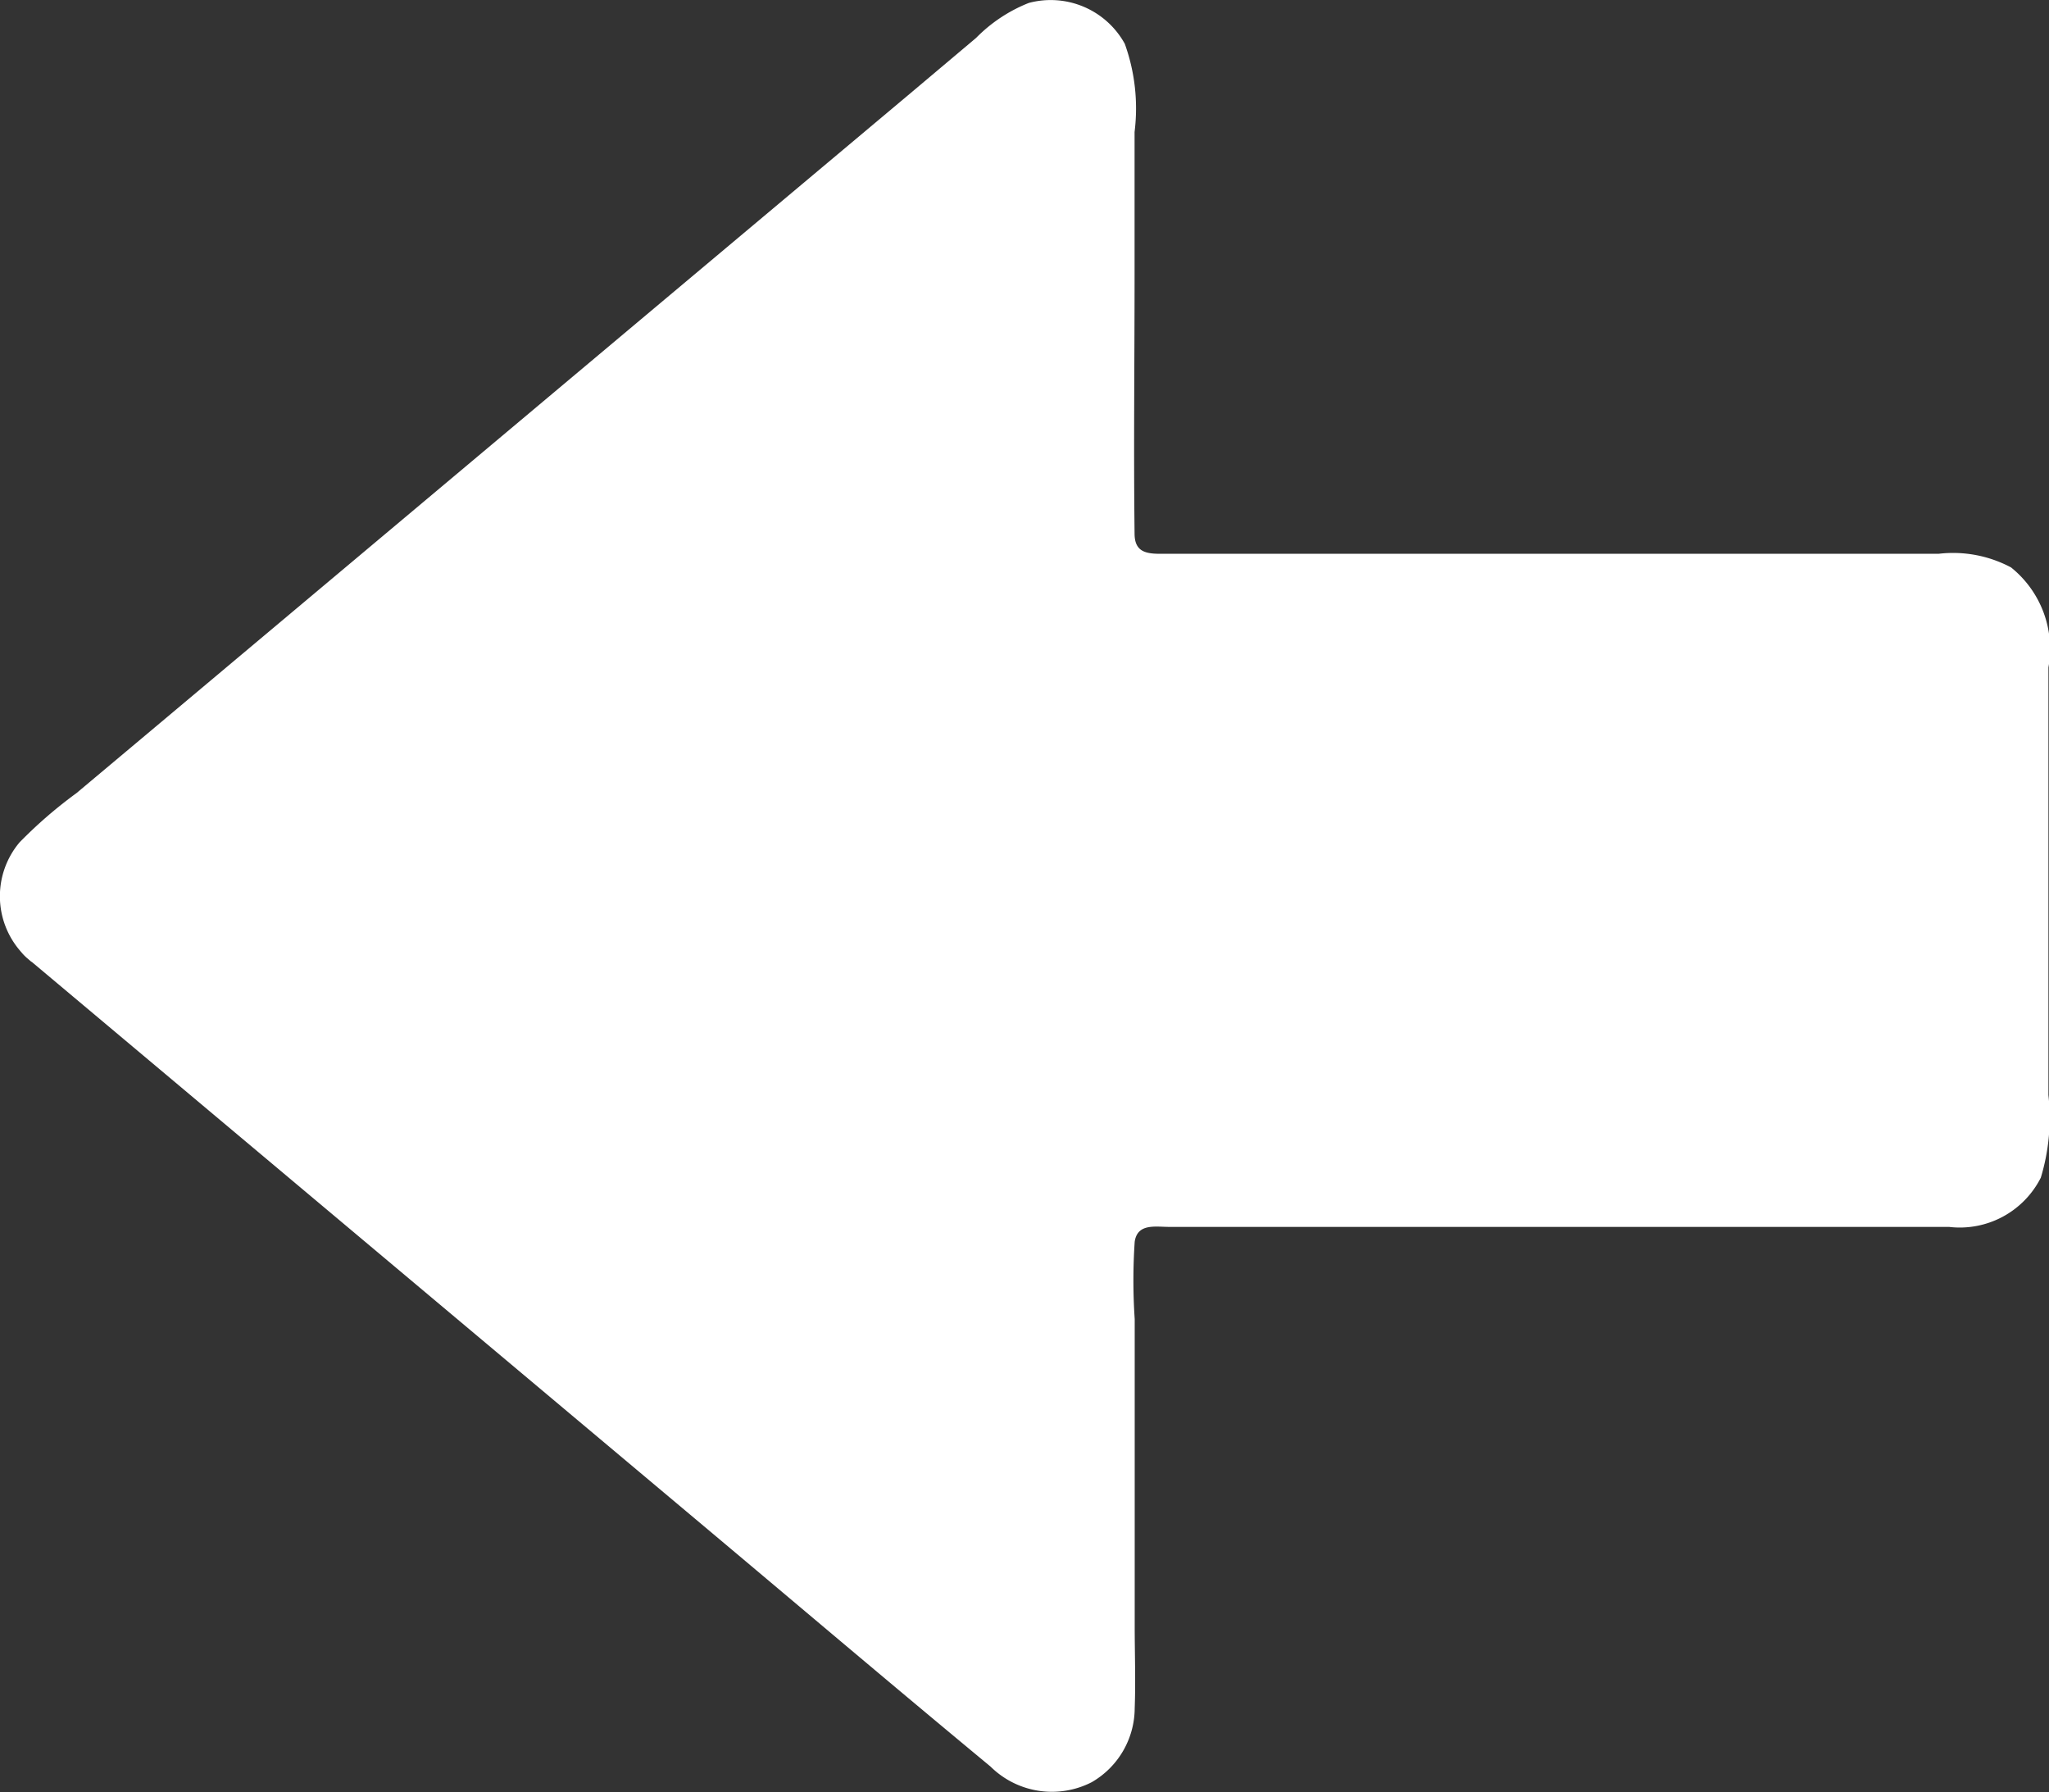 <svg xmlns="http://www.w3.org/2000/svg" width="32.018" height="28" viewBox="0 0 32.018 28">
  <rect x="0" y="0" width="32.018" height="28" fill="#333333" stroke="none"/>
  <g id="レイヤー_1" transform="translate(32.015 27.999) rotate(180)">
    <path id="パス_8" data-name="パス 8" d="M31.719,14.829a7.078,7.078,0,0,1-.9.78l-.979.821-8.034,6.742L17.79,26.541l-1.028.866a2.383,2.383,0,0,1-.823.546,1.322,1.322,0,0,1-1.5-.638,2.977,2.977,0,0,1-.153-1.378V23.7c0-1.345.016-2.69,0-4.036,0-.277-.164-.317-.4-.317H1.723A1.927,1.927,0,0,1,.59,19.134a1.63,1.63,0,0,1-.584-1.563V10.89A3.216,3.216,0,0,1,.125,9.6a1.419,1.419,0,0,1,1.434-.769H13.741c.221,0,.5.059.543-.231a9.05,9.05,0,0,0,0-1.208V2.59c0-.425-.016-.853,0-1.278A1.34,1.34,0,0,1,14.957.155,1.364,1.364,0,0,1,16.537.4c1.547,1.281,3.081,2.583,4.62,3.874l10.353,8.69.027.019.059.051a.784.784,0,0,1,.081.083s.005.005.005.008a.021.021,0,0,1,.011.011,1.307,1.307,0,0,1,.027,1.69Z" transform="translate(0 0)" fill="#fff"/>
  </g>
</svg>
